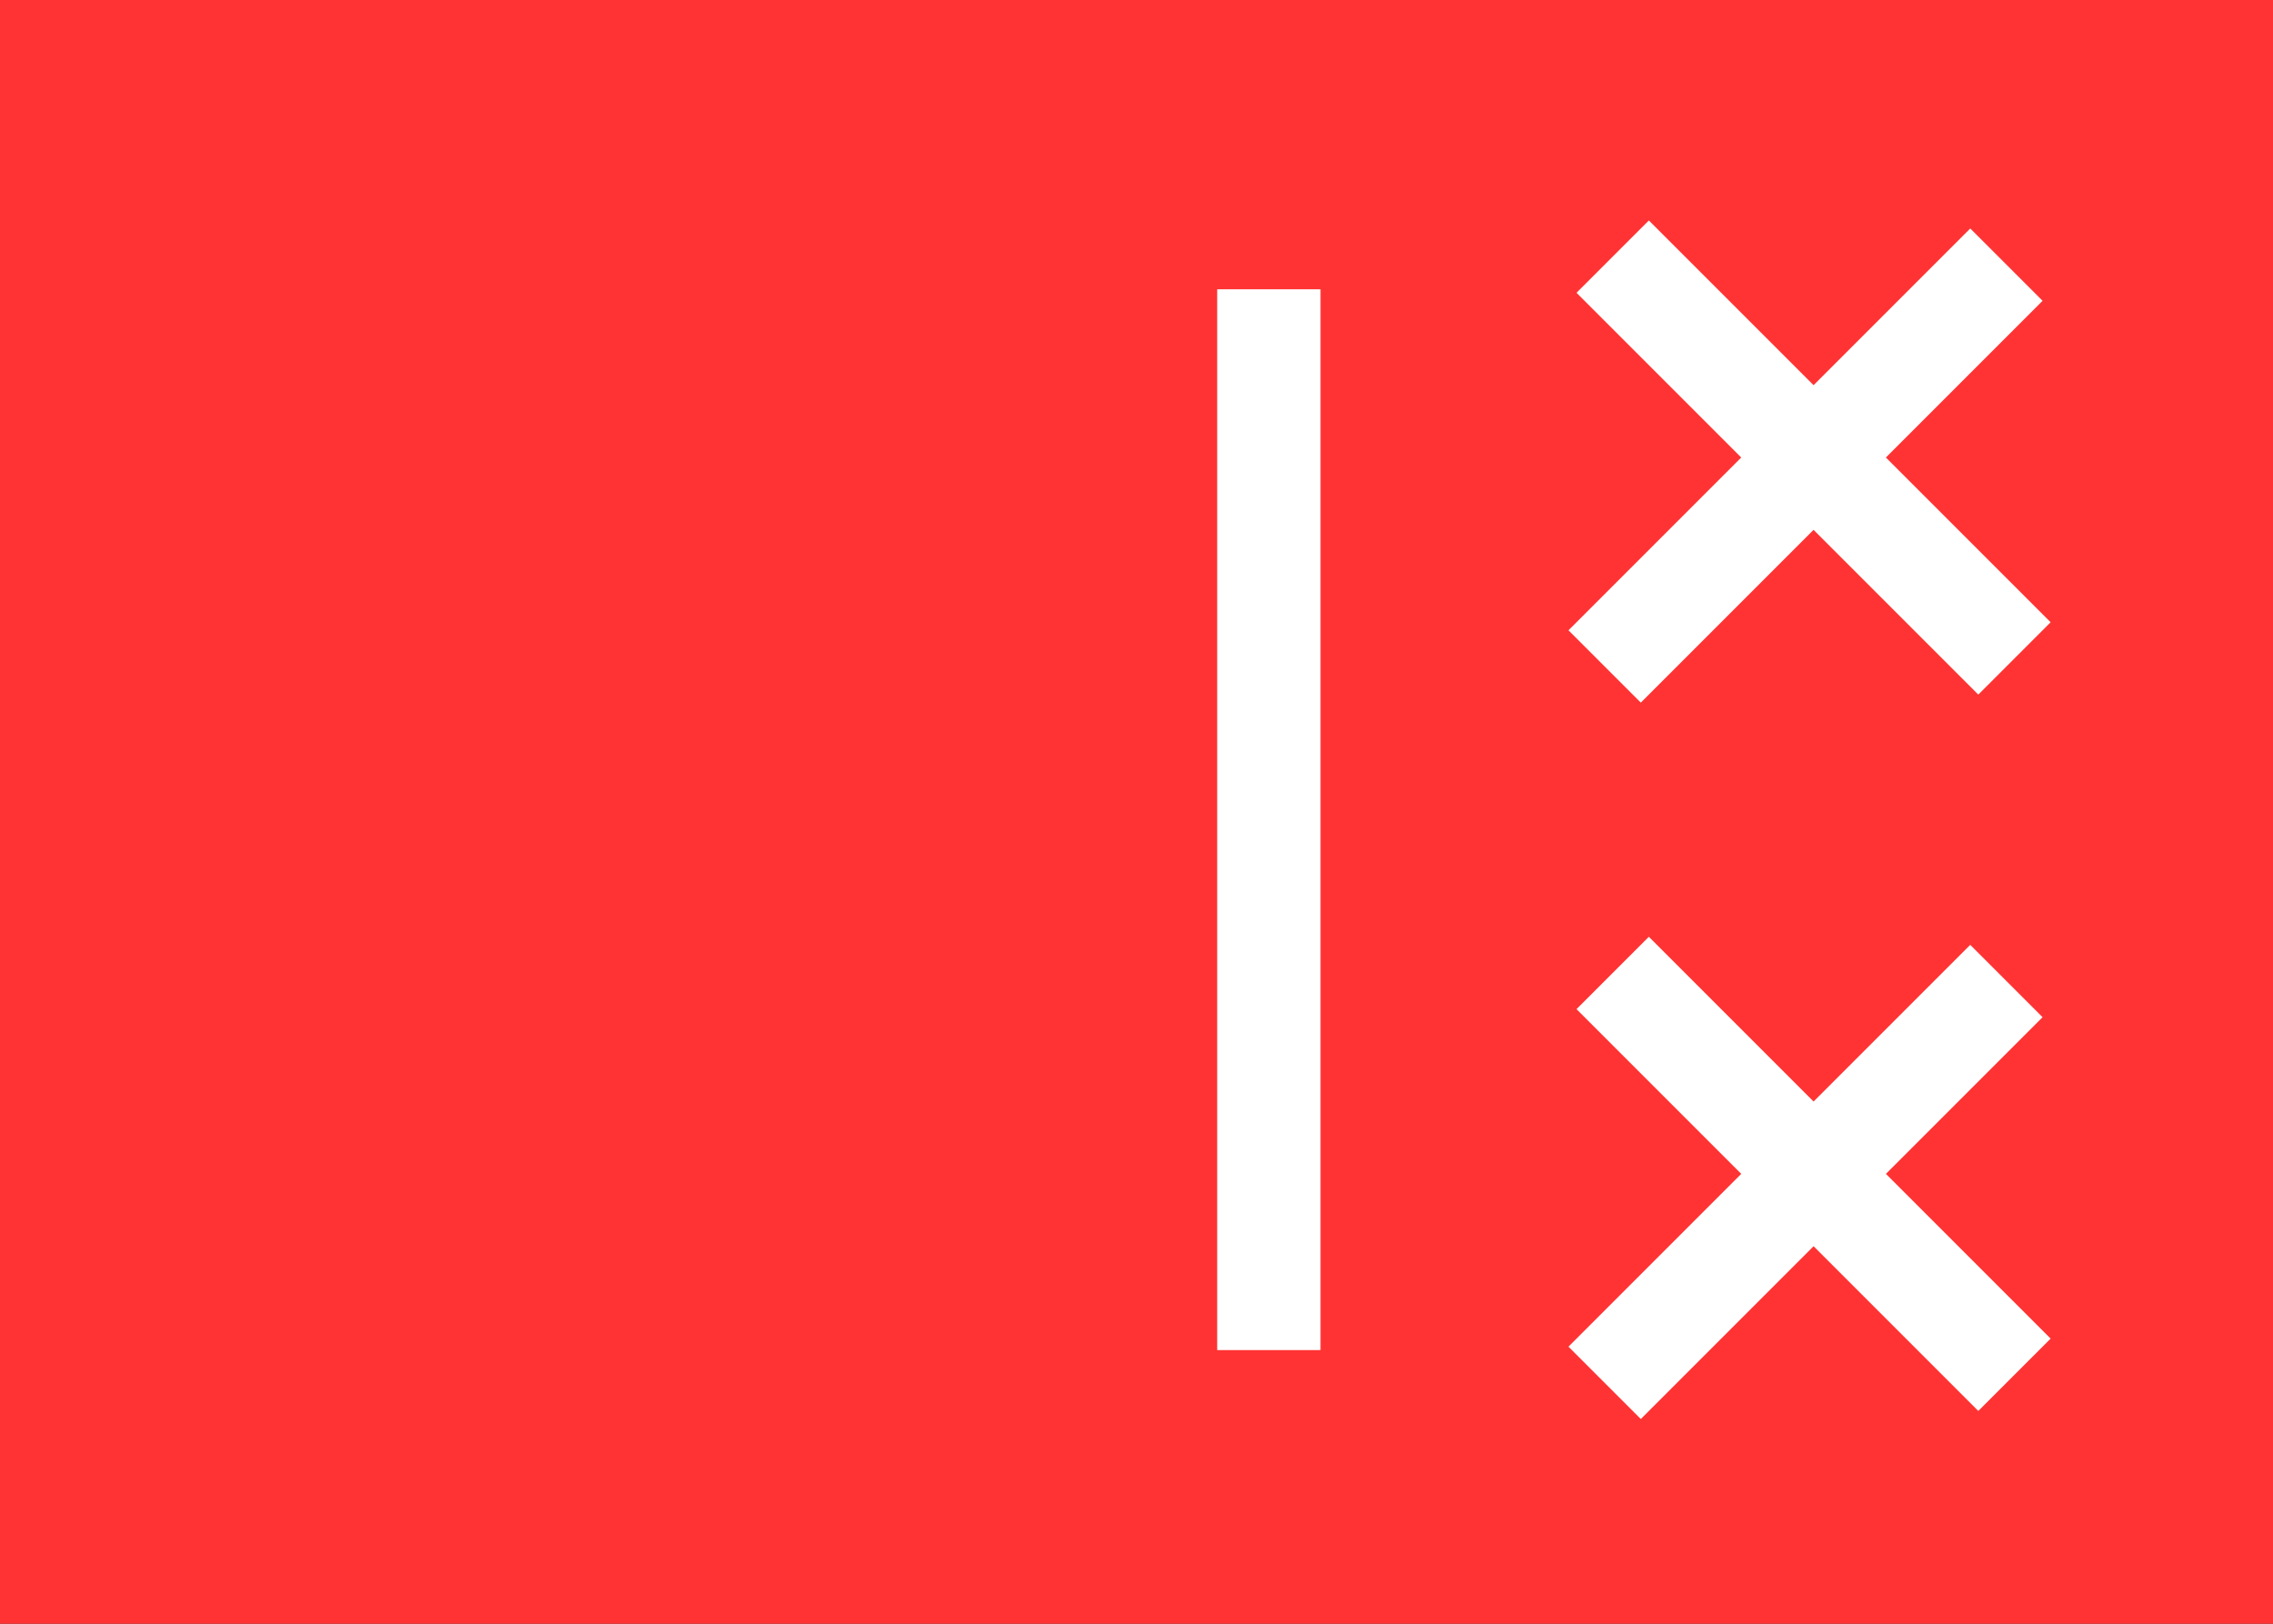 <svg width="42" height="30" viewBox="0 0 42 30" fill="none" xmlns="http://www.w3.org/2000/svg">
<rect x="0" y="0" width="42" height="30" fill="#333333" stroke="none"/>
<rect x="42" width="30" height="42" transform="rotate(90 42 0)" fill="#FF3333"/>
<rect x="28.982" y="11.645" width="10.499" height="1.89" transform="rotate(-45 28.982 11.645)" fill="white"/>
<rect x="30.467" y="4.073" width="10.499" height="1.89" transform="rotate(45 30.467 4.073)" fill="white"/>
<rect x="28.982" y="24.881" width="10.499" height="1.89" transform="rotate(-45 28.982 24.881)" fill="white"/>
<rect x="30.467" y="17.308" width="10.499" height="1.89" transform="rotate(45 30.467 17.308)" fill="white"/>
<rect x="24.4" y="5.345" width="19.599" height="1.909" transform="rotate(90 24.4 5.345)" fill="white"/>
</svg>
